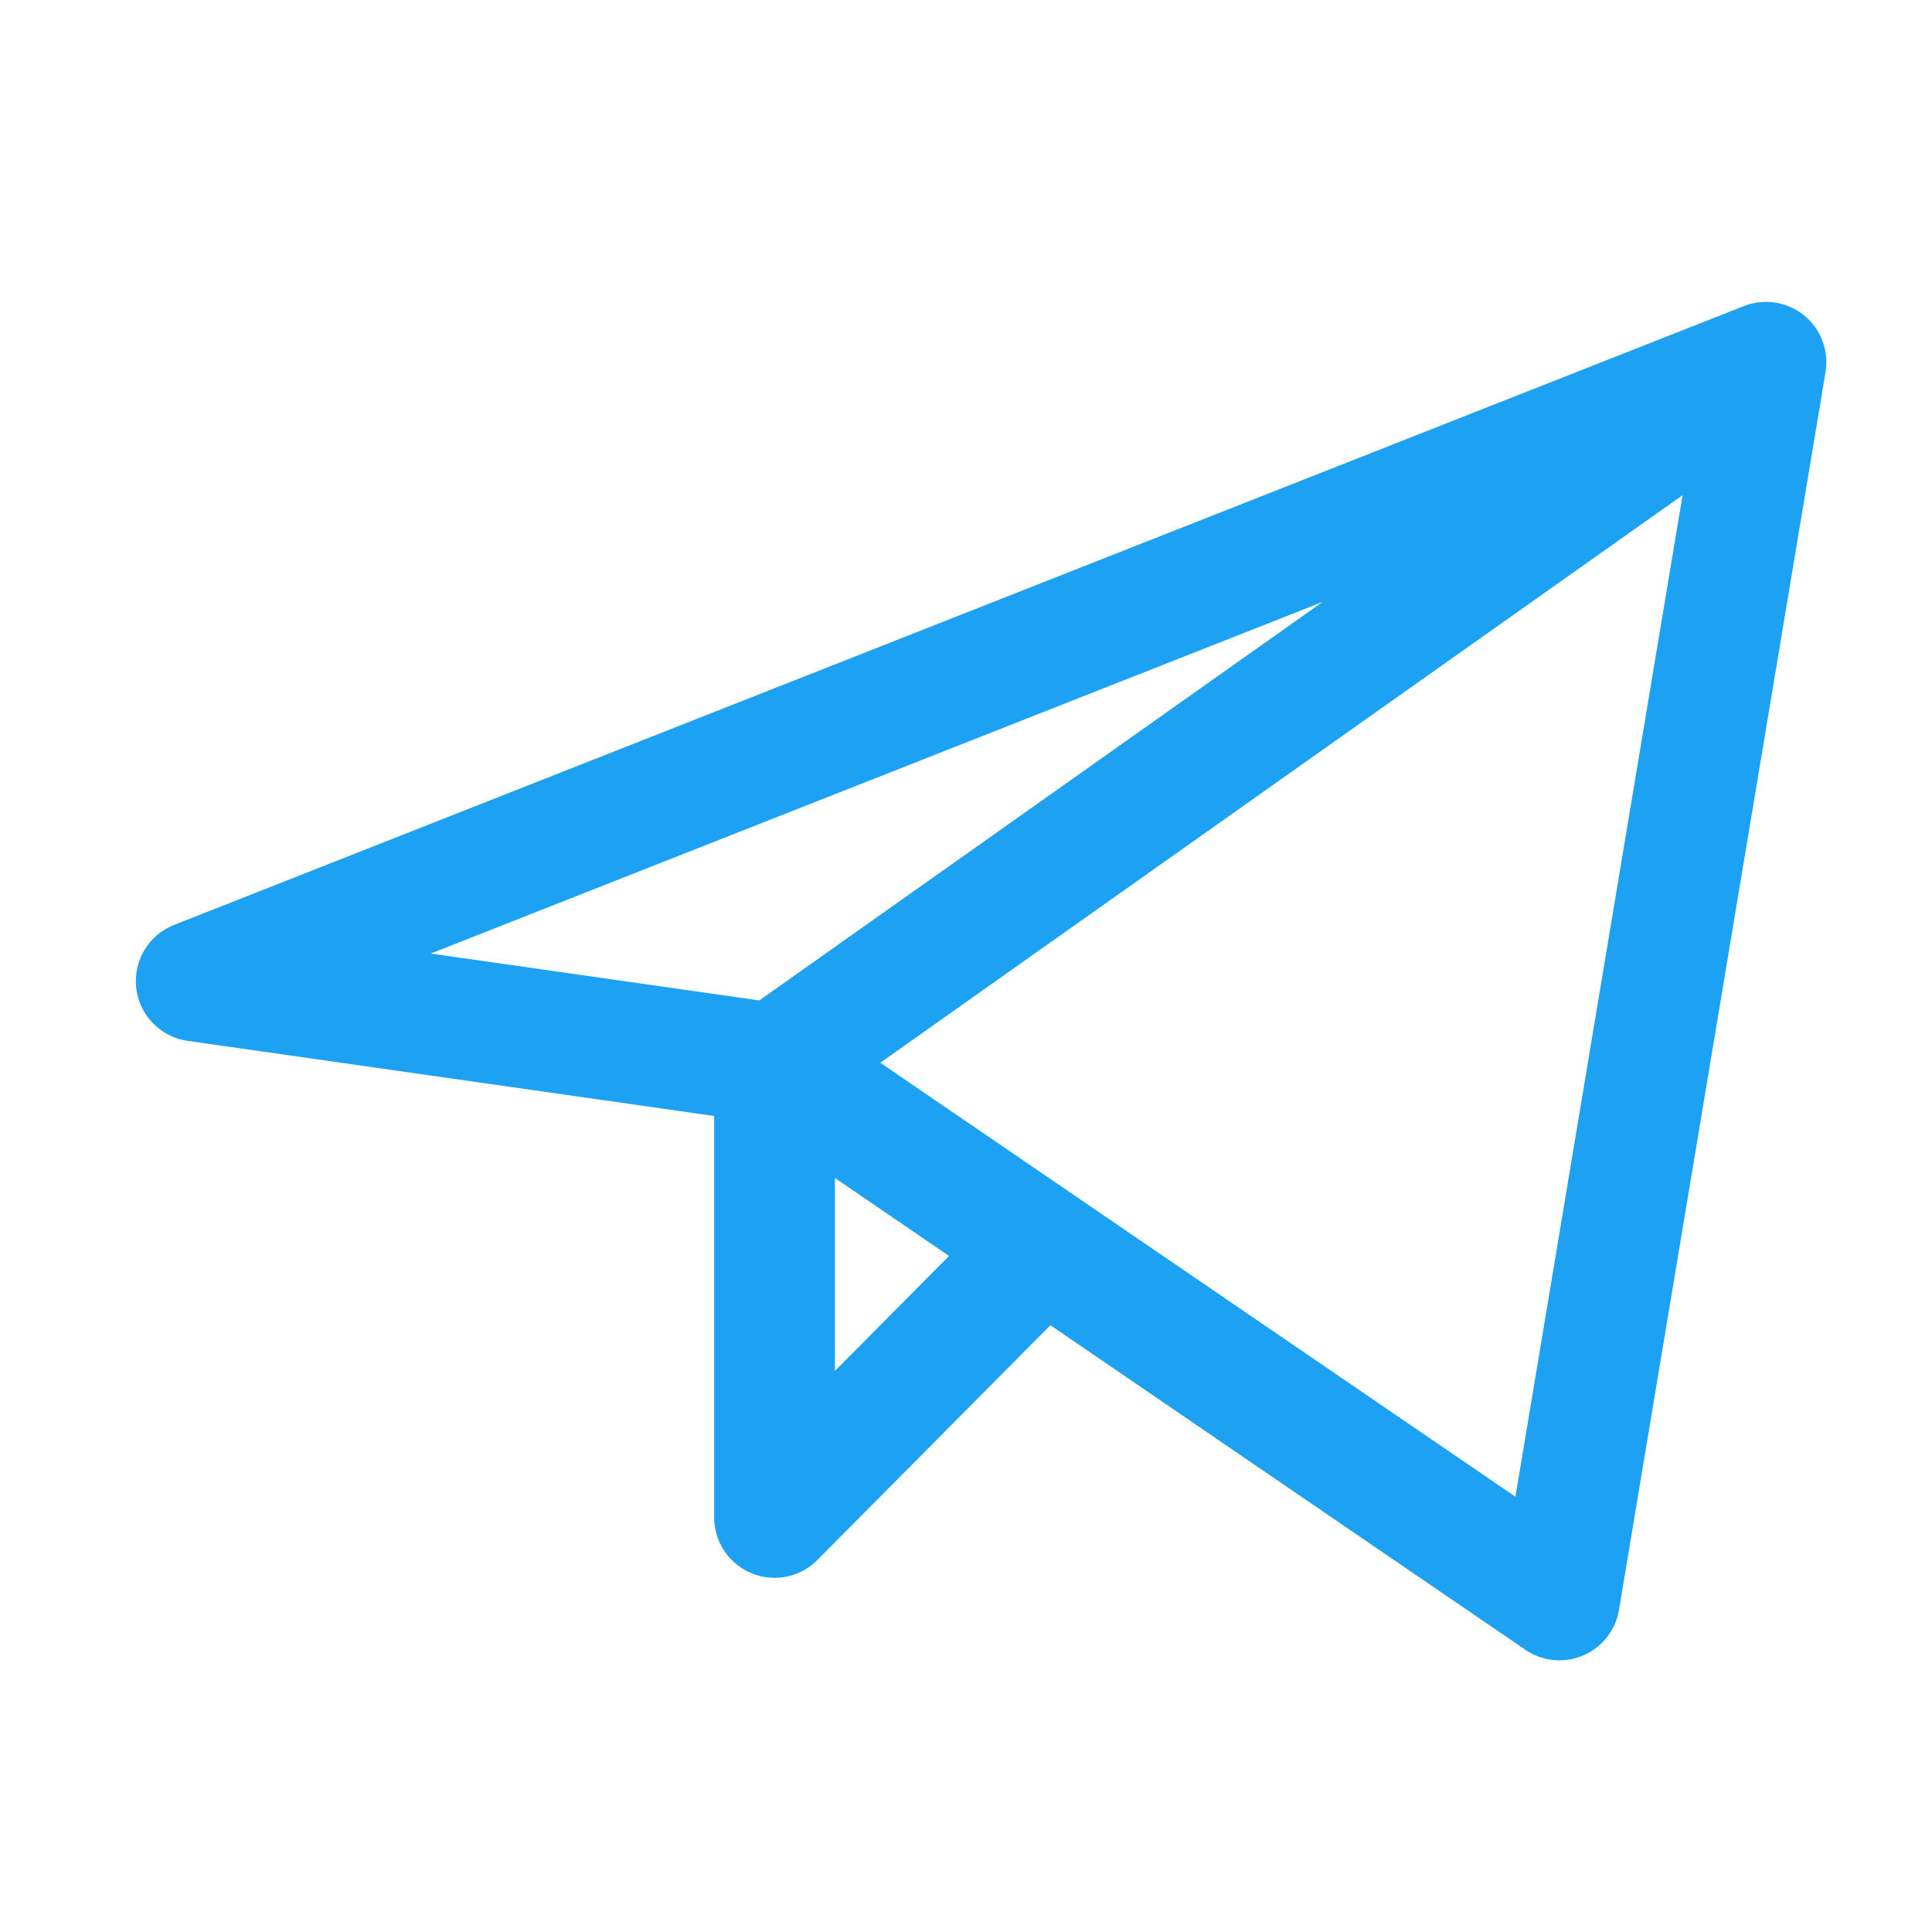 <svg xmlns="http://www.w3.org/2000/svg" width="64" height="64" viewBox="0 0 64 64" fill="none"><path d="M58.5 12L6.5 32.5L25.658 35.233M58.5 12L51.658 53L25.658 35.233M58.5 12L25.658 35.233M25.658 35.233V50.267L34.55 41.309" stroke="#1DA1F2" stroke-width="4" stroke-linecap="round" stroke-linejoin="round"></path></svg>